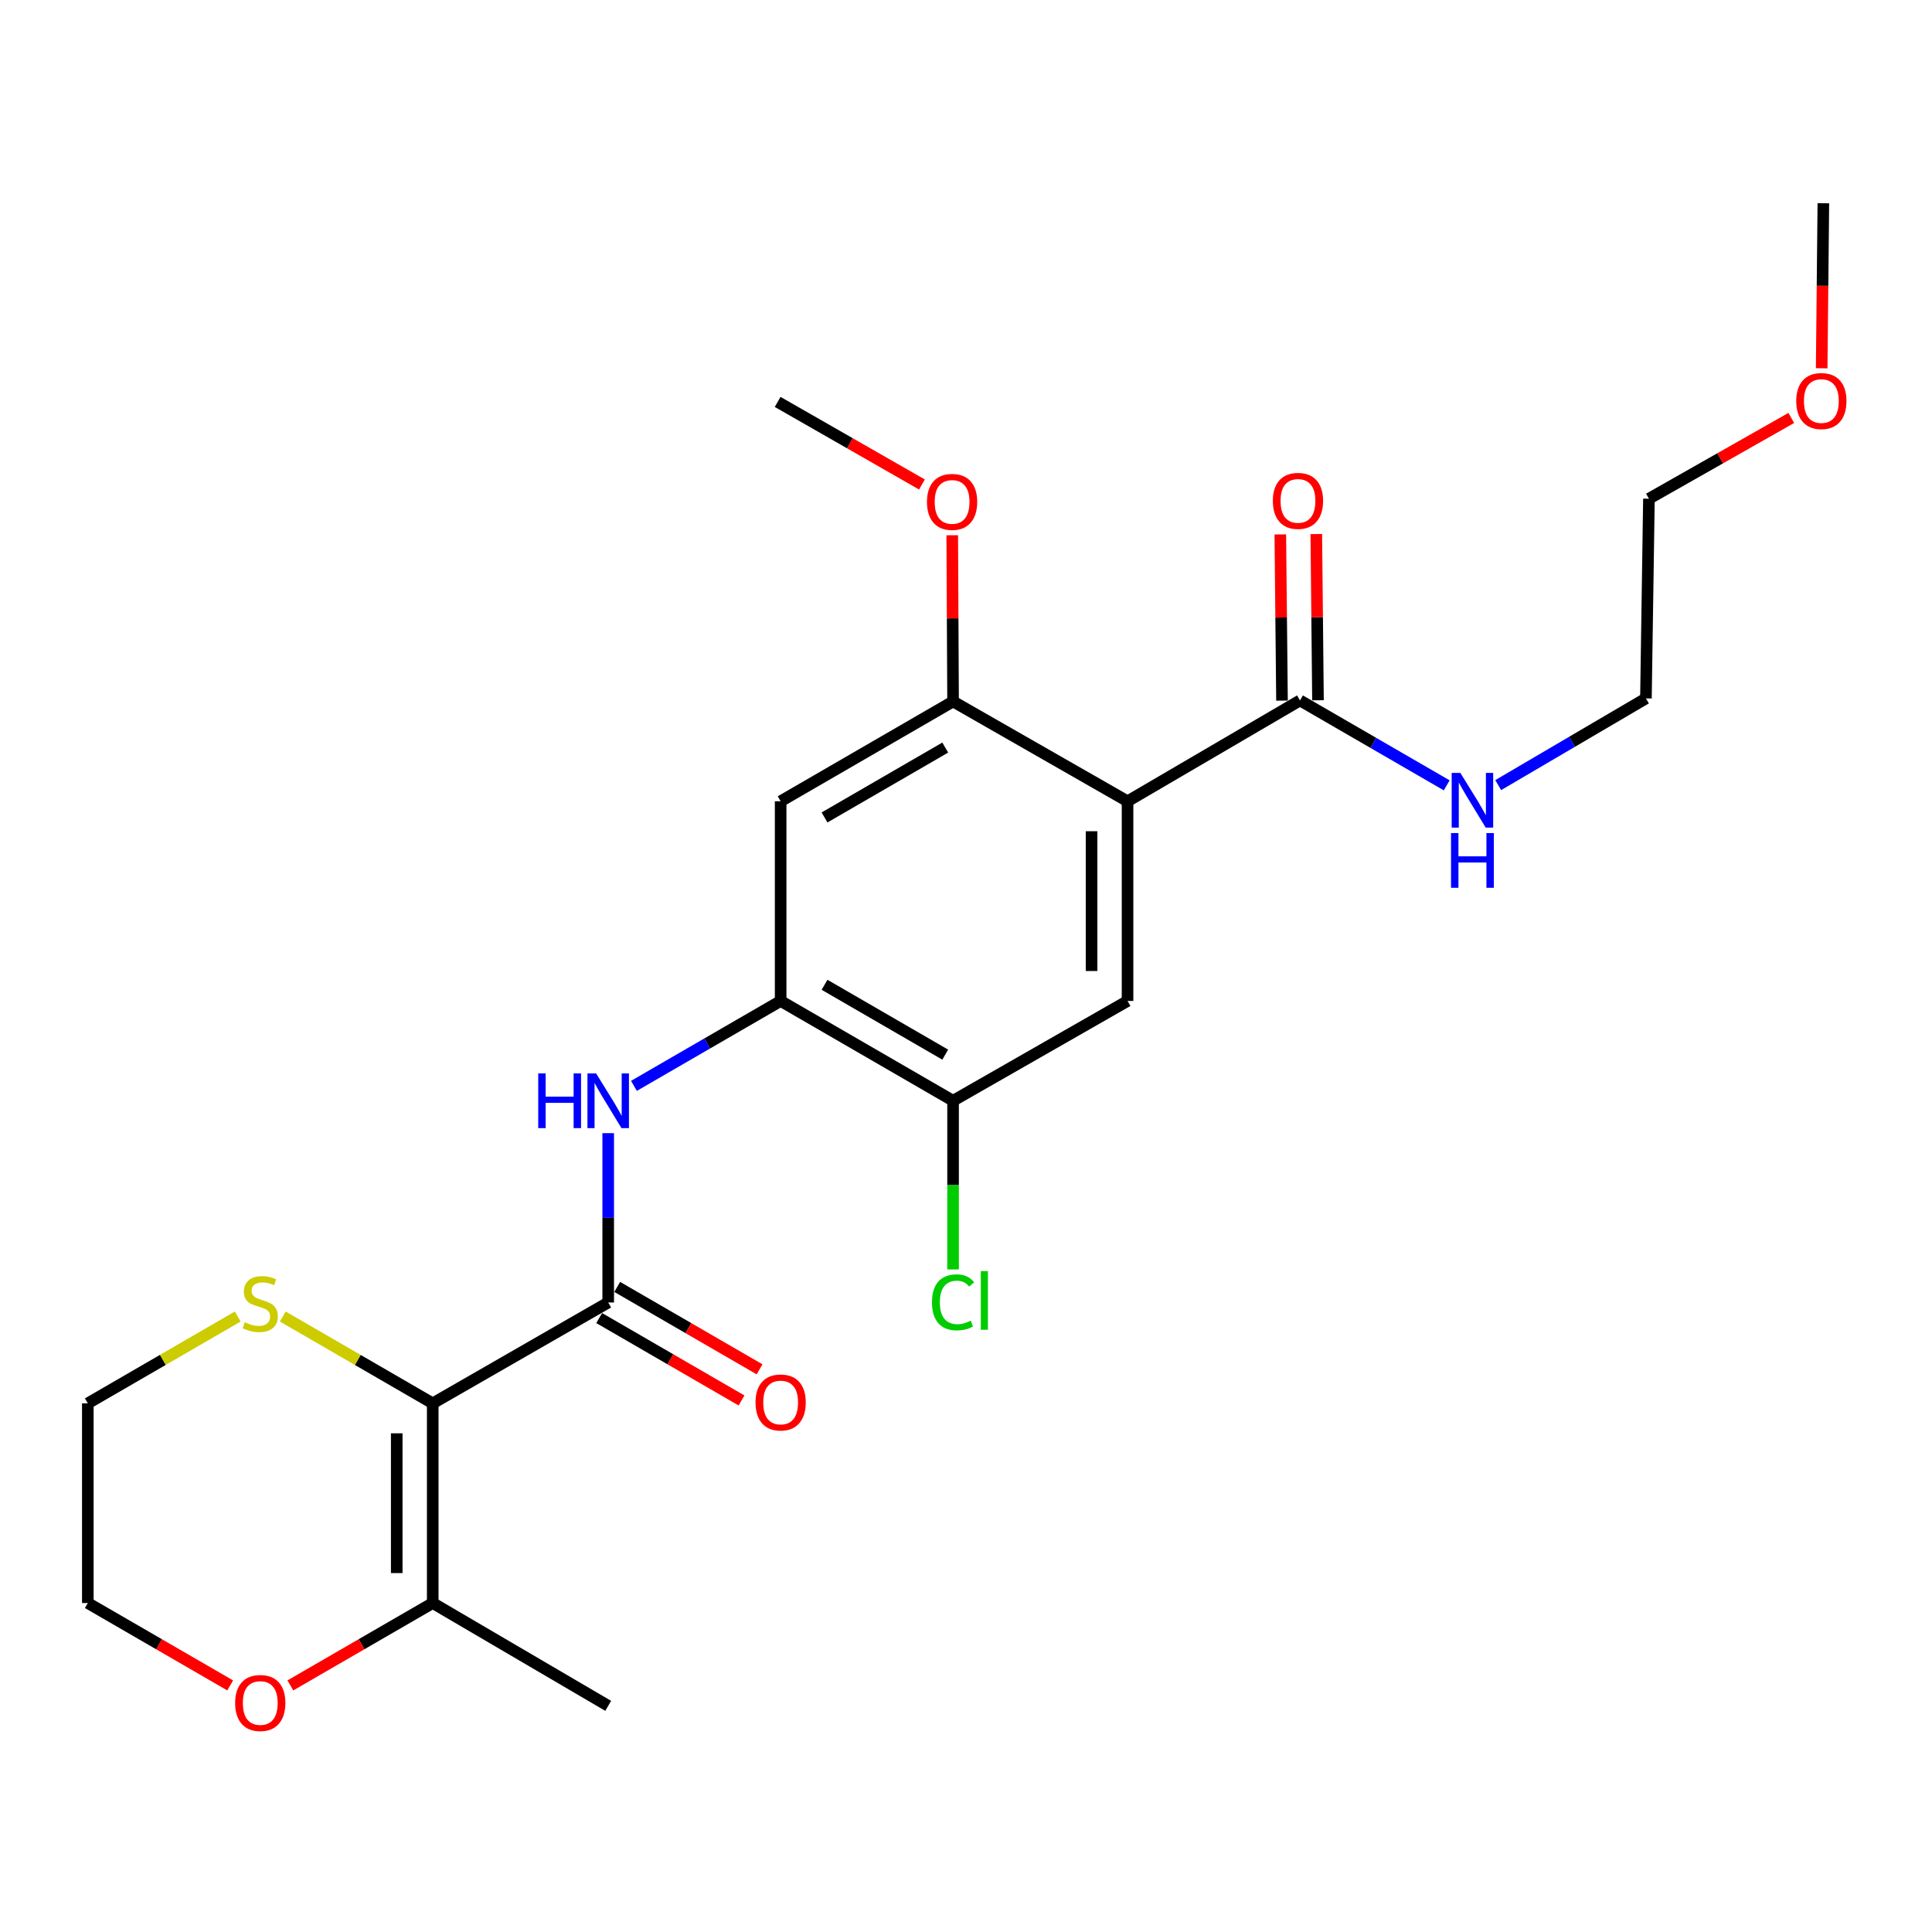 <?xml version='1.0' encoding='iso-8859-1'?>
<svg version='1.1' baseProfile='full'
              xmlns='http://www.w3.org/2000/svg'
                      xmlns:rdkit='http://www.rdkit.org/xml'
                      xmlns:xlink='http://www.w3.org/1999/xlink'
                  xml:space='preserve'
width='1000px' height='1000px' viewBox='0 0 1000 1000'>
<!-- END OF HEADER -->
<rect style='opacity:1.0;fill:#FFFFFF;stroke:none' width='1000' height='1000' x='0' y='0'> </rect>
<path class='bond-1' d='M 223.976,726.376 L 314.805,674.168' style='fill:none;fill-rule:evenodd;stroke:#000000;stroke-width:6px;stroke-linecap:butt;stroke-linejoin:miter;stroke-opacity:1' />
<path class='bond-7' d='M 223.976,726.376 L 223.976,829.726' style='fill:none;fill-rule:evenodd;stroke:#000000;stroke-width:6px;stroke-linecap:butt;stroke-linejoin:miter;stroke-opacity:1' />
<path class='bond-7' d='M 205.349,741.878 L 205.349,814.223' style='fill:none;fill-rule:evenodd;stroke:#000000;stroke-width:6px;stroke-linecap:butt;stroke-linejoin:miter;stroke-opacity:1' />
<path class='bond-10' d='M 223.976,726.376 L 185.173,703.902' style='fill:none;fill-rule:evenodd;stroke:#000000;stroke-width:6px;stroke-linecap:butt;stroke-linejoin:miter;stroke-opacity:1' />
<path class='bond-10' d='M 185.173,703.902 L 146.369,681.427' style='fill:none;fill-rule:evenodd;stroke:#CCCC00;stroke-width:6px;stroke-linecap:butt;stroke-linejoin:miter;stroke-opacity:1' />
<path class='bond-0' d='M 583.616,414.742 L 583.616,518.092' style='fill:none;fill-rule:evenodd;stroke:#000000;stroke-width:6px;stroke-linecap:butt;stroke-linejoin:miter;stroke-opacity:1' />
<path class='bond-0' d='M 564.989,430.244 L 564.989,502.59' style='fill:none;fill-rule:evenodd;stroke:#000000;stroke-width:6px;stroke-linecap:butt;stroke-linejoin:miter;stroke-opacity:1' />
<path class='bond-6' d='M 583.616,414.742 L 672.872,362.544' style='fill:none;fill-rule:evenodd;stroke:#000000;stroke-width:6px;stroke-linecap:butt;stroke-linejoin:miter;stroke-opacity:1' />
<path class='bond-26' d='M 583.616,414.742 L 493.305,363.072' style='fill:none;fill-rule:evenodd;stroke:#000000;stroke-width:6px;stroke-linecap:butt;stroke-linejoin:miter;stroke-opacity:1' />
<path class='bond-2' d='M 314.805,674.168 L 314.805,630.345' style='fill:none;fill-rule:evenodd;stroke:#000000;stroke-width:6px;stroke-linecap:butt;stroke-linejoin:miter;stroke-opacity:1' />
<path class='bond-2' d='M 314.805,630.345 L 314.805,586.522' style='fill:none;fill-rule:evenodd;stroke:#0000FF;stroke-width:6px;stroke-linecap:butt;stroke-linejoin:miter;stroke-opacity:1' />
<path class='bond-11' d='M 310.138,682.228 L 346.977,703.554' style='fill:none;fill-rule:evenodd;stroke:#000000;stroke-width:6px;stroke-linecap:butt;stroke-linejoin:miter;stroke-opacity:1' />
<path class='bond-11' d='M 346.977,703.554 L 383.816,724.88' style='fill:none;fill-rule:evenodd;stroke:#FF0000;stroke-width:6px;stroke-linecap:butt;stroke-linejoin:miter;stroke-opacity:1' />
<path class='bond-11' d='M 319.471,666.107 L 356.309,687.433' style='fill:none;fill-rule:evenodd;stroke:#000000;stroke-width:6px;stroke-linecap:butt;stroke-linejoin:miter;stroke-opacity:1' />
<path class='bond-11' d='M 356.309,687.433 L 393.148,708.759' style='fill:none;fill-rule:evenodd;stroke:#FF0000;stroke-width:6px;stroke-linecap:butt;stroke-linejoin:miter;stroke-opacity:1' />
<path class='bond-3' d='M 328.123,562.043 L 366.091,540.068' style='fill:none;fill-rule:evenodd;stroke:#0000FF;stroke-width:6px;stroke-linecap:butt;stroke-linejoin:miter;stroke-opacity:1' />
<path class='bond-3' d='M 366.091,540.068 L 404.06,518.092' style='fill:none;fill-rule:evenodd;stroke:#000000;stroke-width:6px;stroke-linecap:butt;stroke-linejoin:miter;stroke-opacity:1' />
<path class='bond-8' d='M 404.06,518.092 L 404.06,414.742' style='fill:none;fill-rule:evenodd;stroke:#000000;stroke-width:6px;stroke-linecap:butt;stroke-linejoin:miter;stroke-opacity:1' />
<path class='bond-9' d='M 404.06,518.092 L 493.305,569.752' style='fill:none;fill-rule:evenodd;stroke:#000000;stroke-width:6px;stroke-linecap:butt;stroke-linejoin:miter;stroke-opacity:1' />
<path class='bond-9' d='M 426.779,509.72 L 489.25,545.881' style='fill:none;fill-rule:evenodd;stroke:#000000;stroke-width:6px;stroke-linecap:butt;stroke-linejoin:miter;stroke-opacity:1' />
<path class='bond-4' d='M 493.305,363.072 L 404.06,414.742' style='fill:none;fill-rule:evenodd;stroke:#000000;stroke-width:6px;stroke-linecap:butt;stroke-linejoin:miter;stroke-opacity:1' />
<path class='bond-4' d='M 489.252,386.943 L 426.78,423.112' style='fill:none;fill-rule:evenodd;stroke:#000000;stroke-width:6px;stroke-linecap:butt;stroke-linejoin:miter;stroke-opacity:1' />
<path class='bond-16' d='M 493.305,363.072 L 493.094,320.059' style='fill:none;fill-rule:evenodd;stroke:#000000;stroke-width:6px;stroke-linecap:butt;stroke-linejoin:miter;stroke-opacity:1' />
<path class='bond-16' d='M 493.094,320.059 L 492.883,277.045' style='fill:none;fill-rule:evenodd;stroke:#FF0000;stroke-width:6px;stroke-linecap:butt;stroke-linejoin:miter;stroke-opacity:1' />
<path class='bond-5' d='M 583.616,518.092 L 493.305,569.752' style='fill:none;fill-rule:evenodd;stroke:#000000;stroke-width:6px;stroke-linecap:butt;stroke-linejoin:miter;stroke-opacity:1' />
<path class='bond-13' d='M 682.185,362.45 L 681.75,319.437' style='fill:none;fill-rule:evenodd;stroke:#000000;stroke-width:6px;stroke-linecap:butt;stroke-linejoin:miter;stroke-opacity:1' />
<path class='bond-13' d='M 681.75,319.437 L 681.315,276.424' style='fill:none;fill-rule:evenodd;stroke:#FF0000;stroke-width:6px;stroke-linecap:butt;stroke-linejoin:miter;stroke-opacity:1' />
<path class='bond-13' d='M 663.559,362.638 L 663.124,319.625' style='fill:none;fill-rule:evenodd;stroke:#000000;stroke-width:6px;stroke-linecap:butt;stroke-linejoin:miter;stroke-opacity:1' />
<path class='bond-13' d='M 663.124,319.625 L 662.689,276.612' style='fill:none;fill-rule:evenodd;stroke:#FF0000;stroke-width:6px;stroke-linecap:butt;stroke-linejoin:miter;stroke-opacity:1' />
<path class='bond-14' d='M 672.872,362.544 L 710.841,384.52' style='fill:none;fill-rule:evenodd;stroke:#000000;stroke-width:6px;stroke-linecap:butt;stroke-linejoin:miter;stroke-opacity:1' />
<path class='bond-14' d='M 710.841,384.52 L 748.809,406.495' style='fill:none;fill-rule:evenodd;stroke:#0000FF;stroke-width:6px;stroke-linecap:butt;stroke-linejoin:miter;stroke-opacity:1' />
<path class='bond-12' d='M 223.976,829.726 L 187.132,851.048' style='fill:none;fill-rule:evenodd;stroke:#000000;stroke-width:6px;stroke-linecap:butt;stroke-linejoin:miter;stroke-opacity:1' />
<path class='bond-12' d='M 187.132,851.048 L 150.289,872.37' style='fill:none;fill-rule:evenodd;stroke:#FF0000;stroke-width:6px;stroke-linecap:butt;stroke-linejoin:miter;stroke-opacity:1' />
<path class='bond-17' d='M 223.976,829.726 L 314.805,882.948' style='fill:none;fill-rule:evenodd;stroke:#000000;stroke-width:6px;stroke-linecap:butt;stroke-linejoin:miter;stroke-opacity:1' />
<path class='bond-15' d='M 493.305,569.752 L 493.305,613.405' style='fill:none;fill-rule:evenodd;stroke:#000000;stroke-width:6px;stroke-linecap:butt;stroke-linejoin:miter;stroke-opacity:1' />
<path class='bond-15' d='M 493.305,613.405 L 493.305,657.058' style='fill:none;fill-rule:evenodd;stroke:#00CC00;stroke-width:6px;stroke-linecap:butt;stroke-linejoin:miter;stroke-opacity:1' />
<path class='bond-18' d='M 123.051,681.428 L 84.253,703.902' style='fill:none;fill-rule:evenodd;stroke:#CCCC00;stroke-width:6px;stroke-linecap:butt;stroke-linejoin:miter;stroke-opacity:1' />
<path class='bond-18' d='M 84.253,703.902 L 45.455,726.376' style='fill:none;fill-rule:evenodd;stroke:#000000;stroke-width:6px;stroke-linecap:butt;stroke-linejoin:miter;stroke-opacity:1' />
<path class='bond-25' d='M 119.132,872.369 L 82.293,851.047' style='fill:none;fill-rule:evenodd;stroke:#FF0000;stroke-width:6px;stroke-linecap:butt;stroke-linejoin:miter;stroke-opacity:1' />
<path class='bond-25' d='M 82.293,851.047 L 45.455,829.726' style='fill:none;fill-rule:evenodd;stroke:#000000;stroke-width:6px;stroke-linecap:butt;stroke-linejoin:miter;stroke-opacity:1' />
<path class='bond-21' d='M 775.471,406.373 L 813.701,383.936' style='fill:none;fill-rule:evenodd;stroke:#0000FF;stroke-width:6px;stroke-linecap:butt;stroke-linejoin:miter;stroke-opacity:1' />
<path class='bond-21' d='M 813.701,383.936 L 851.932,361.499' style='fill:none;fill-rule:evenodd;stroke:#000000;stroke-width:6px;stroke-linecap:butt;stroke-linejoin:miter;stroke-opacity:1' />
<path class='bond-23' d='M 477.198,250.773 L 439.853,229.402' style='fill:none;fill-rule:evenodd;stroke:#FF0000;stroke-width:6px;stroke-linecap:butt;stroke-linejoin:miter;stroke-opacity:1' />
<path class='bond-23' d='M 439.853,229.402 L 402.508,208.031' style='fill:none;fill-rule:evenodd;stroke:#000000;stroke-width:6px;stroke-linecap:butt;stroke-linejoin:miter;stroke-opacity:1' />
<path class='bond-20' d='M 45.455,726.376 L 45.455,829.726' style='fill:none;fill-rule:evenodd;stroke:#000000;stroke-width:6px;stroke-linecap:butt;stroke-linejoin:miter;stroke-opacity:1' />
<path class='bond-19' d='M 927.164,216.326 L 890.324,237.232' style='fill:none;fill-rule:evenodd;stroke:#FF0000;stroke-width:6px;stroke-linecap:butt;stroke-linejoin:miter;stroke-opacity:1' />
<path class='bond-19' d='M 890.324,237.232 L 853.484,258.138' style='fill:none;fill-rule:evenodd;stroke:#000000;stroke-width:6px;stroke-linecap:butt;stroke-linejoin:miter;stroke-opacity:1' />
<path class='bond-24' d='M 942.9,190.616 L 943.332,147.907' style='fill:none;fill-rule:evenodd;stroke:#FF0000;stroke-width:6px;stroke-linecap:butt;stroke-linejoin:miter;stroke-opacity:1' />
<path class='bond-24' d='M 943.332,147.907 L 943.764,105.198' style='fill:none;fill-rule:evenodd;stroke:#000000;stroke-width:6px;stroke-linecap:butt;stroke-linejoin:miter;stroke-opacity:1' />
<path class='bond-22' d='M 851.932,361.499 L 853.484,258.138' style='fill:none;fill-rule:evenodd;stroke:#000000;stroke-width:6px;stroke-linecap:butt;stroke-linejoin:miter;stroke-opacity:1' />
<path  class='atom-3' d='M 278.585 555.592
L 282.425 555.592
L 282.425 567.632
L 296.905 567.632
L 296.905 555.592
L 300.745 555.592
L 300.745 583.912
L 296.905 583.912
L 296.905 570.832
L 282.425 570.832
L 282.425 583.912
L 278.585 583.912
L 278.585 555.592
' fill='#0000FF'/>
<path  class='atom-3' d='M 308.545 555.592
L 317.825 570.592
Q 318.745 572.072, 320.225 574.752
Q 321.705 577.432, 321.785 577.592
L 321.785 555.592
L 325.545 555.592
L 325.545 583.912
L 321.665 583.912
L 311.705 567.512
Q 310.545 565.592, 309.305 563.392
Q 308.105 561.192, 307.745 560.512
L 307.745 583.912
L 304.065 583.912
L 304.065 555.592
L 308.545 555.592
' fill='#0000FF'/>
<path  class='atom-11' d='M 126.71 684.395
Q 127.03 684.515, 128.35 685.075
Q 129.67 685.635, 131.11 685.995
Q 132.59 686.315, 134.03 686.315
Q 136.71 686.315, 138.27 685.035
Q 139.83 683.715, 139.83 681.435
Q 139.83 679.875, 139.03 678.915
Q 138.27 677.955, 137.07 677.435
Q 135.87 676.915, 133.87 676.315
Q 131.35 675.555, 129.83 674.835
Q 128.35 674.115, 127.27 672.595
Q 126.23 671.075, 126.23 668.515
Q 126.23 664.955, 128.63 662.755
Q 131.07 660.555, 135.87 660.555
Q 139.15 660.555, 142.87 662.115
L 141.95 665.195
Q 138.55 663.795, 135.99 663.795
Q 133.23 663.795, 131.71 664.955
Q 130.19 666.075, 130.23 668.035
Q 130.23 669.555, 130.99 670.475
Q 131.79 671.395, 132.91 671.915
Q 134.07 672.435, 135.99 673.035
Q 138.55 673.835, 140.07 674.635
Q 141.59 675.435, 142.67 677.075
Q 143.79 678.675, 143.79 681.435
Q 143.79 685.355, 141.15 687.475
Q 138.55 689.555, 134.19 689.555
Q 131.67 689.555, 129.75 688.995
Q 127.87 688.475, 125.63 687.555
L 126.71 684.395
' fill='#CCCC00'/>
<path  class='atom-12' d='M 391.06 725.918
Q 391.06 719.118, 394.42 715.318
Q 397.78 711.518, 404.06 711.518
Q 410.34 711.518, 413.7 715.318
Q 417.06 719.118, 417.06 725.918
Q 417.06 732.798, 413.66 736.718
Q 410.26 740.598, 404.06 740.598
Q 397.82 740.598, 394.42 736.718
Q 391.06 732.838, 391.06 725.918
M 404.06 737.398
Q 408.38 737.398, 410.7 734.518
Q 413.06 731.598, 413.06 725.918
Q 413.06 720.358, 410.7 717.558
Q 408.38 714.718, 404.06 714.718
Q 399.74 714.718, 397.38 717.518
Q 395.06 720.318, 395.06 725.918
Q 395.06 731.638, 397.38 734.518
Q 399.74 737.398, 404.06 737.398
' fill='#FF0000'/>
<path  class='atom-13' d='M 121.71 881.465
Q 121.71 874.665, 125.07 870.865
Q 128.43 867.065, 134.71 867.065
Q 140.99 867.065, 144.35 870.865
Q 147.71 874.665, 147.71 881.465
Q 147.71 888.345, 144.31 892.265
Q 140.91 896.145, 134.71 896.145
Q 128.47 896.145, 125.07 892.265
Q 121.71 888.385, 121.71 881.465
M 134.71 892.945
Q 139.03 892.945, 141.35 890.065
Q 143.71 887.145, 143.71 881.465
Q 143.71 875.905, 141.35 873.105
Q 139.03 870.265, 134.71 870.265
Q 130.39 870.265, 128.03 873.065
Q 125.71 875.865, 125.71 881.465
Q 125.71 887.185, 128.03 890.065
Q 130.39 892.945, 134.71 892.945
' fill='#FF0000'/>
<path  class='atom-14' d='M 658.827 259.253
Q 658.827 252.453, 662.187 248.653
Q 665.547 244.853, 671.827 244.853
Q 678.107 244.853, 681.467 248.653
Q 684.827 252.453, 684.827 259.253
Q 684.827 266.133, 681.427 270.053
Q 678.027 273.933, 671.827 273.933
Q 665.587 273.933, 662.187 270.053
Q 658.827 266.173, 658.827 259.253
M 671.827 270.733
Q 676.147 270.733, 678.467 267.853
Q 680.827 264.933, 680.827 259.253
Q 680.827 253.693, 678.467 250.893
Q 676.147 248.053, 671.827 248.053
Q 667.507 248.053, 665.147 250.853
Q 662.827 253.653, 662.827 259.253
Q 662.827 264.973, 665.147 267.853
Q 667.507 270.733, 671.827 270.733
' fill='#FF0000'/>
<path  class='atom-15' d='M 755.868 400.044
L 765.148 415.044
Q 766.068 416.524, 767.548 419.204
Q 769.028 421.884, 769.108 422.044
L 769.108 400.044
L 772.868 400.044
L 772.868 428.364
L 768.988 428.364
L 759.028 411.964
Q 757.868 410.044, 756.628 407.844
Q 755.428 405.644, 755.068 404.964
L 755.068 428.364
L 751.388 428.364
L 751.388 400.044
L 755.868 400.044
' fill='#0000FF'/>
<path  class='atom-15' d='M 751.048 431.196
L 754.888 431.196
L 754.888 443.236
L 769.368 443.236
L 769.368 431.196
L 773.208 431.196
L 773.208 459.516
L 769.368 459.516
L 769.368 446.436
L 754.888 446.436
L 754.888 459.516
L 751.048 459.516
L 751.048 431.196
' fill='#0000FF'/>
<path  class='atom-16' d='M 482.385 674.082
Q 482.385 667.042, 485.665 663.362
Q 488.985 659.642, 495.265 659.642
Q 501.105 659.642, 504.225 663.762
L 501.585 665.922
Q 499.305 662.922, 495.265 662.922
Q 490.985 662.922, 488.705 665.802
Q 486.465 668.642, 486.465 674.082
Q 486.465 679.682, 488.785 682.562
Q 491.145 685.442, 495.705 685.442
Q 498.825 685.442, 502.465 683.562
L 503.585 686.562
Q 502.105 687.522, 499.865 688.082
Q 497.625 688.642, 495.145 688.642
Q 488.985 688.642, 485.665 684.882
Q 482.385 681.122, 482.385 674.082
' fill='#00CC00'/>
<path  class='atom-16' d='M 507.665 657.922
L 511.345 657.922
L 511.345 688.282
L 507.665 688.282
L 507.665 657.922
' fill='#00CC00'/>
<path  class='atom-17' d='M 479.798 259.781
Q 479.798 252.981, 483.158 249.181
Q 486.518 245.381, 492.798 245.381
Q 499.078 245.381, 502.438 249.181
Q 505.798 252.981, 505.798 259.781
Q 505.798 266.661, 502.398 270.581
Q 498.998 274.461, 492.798 274.461
Q 486.558 274.461, 483.158 270.581
Q 479.798 266.701, 479.798 259.781
M 492.798 271.261
Q 497.118 271.261, 499.438 268.381
Q 501.798 265.461, 501.798 259.781
Q 501.798 254.221, 499.438 251.421
Q 497.118 248.581, 492.798 248.581
Q 488.478 248.581, 486.118 251.381
Q 483.798 254.181, 483.798 259.781
Q 483.798 265.501, 486.118 268.381
Q 488.478 271.261, 492.798 271.261
' fill='#FF0000'/>
<path  class='atom-20' d='M 929.729 207.573
Q 929.729 200.773, 933.089 196.973
Q 936.449 193.173, 942.729 193.173
Q 949.009 193.173, 952.369 196.973
Q 955.729 200.773, 955.729 207.573
Q 955.729 214.453, 952.329 218.373
Q 948.929 222.253, 942.729 222.253
Q 936.489 222.253, 933.089 218.373
Q 929.729 214.493, 929.729 207.573
M 942.729 219.053
Q 947.049 219.053, 949.369 216.173
Q 951.729 213.253, 951.729 207.573
Q 951.729 202.013, 949.369 199.213
Q 947.049 196.373, 942.729 196.373
Q 938.409 196.373, 936.049 199.173
Q 933.729 201.973, 933.729 207.573
Q 933.729 213.293, 936.049 216.173
Q 938.409 219.053, 942.729 219.053
' fill='#FF0000'/>
</svg>
